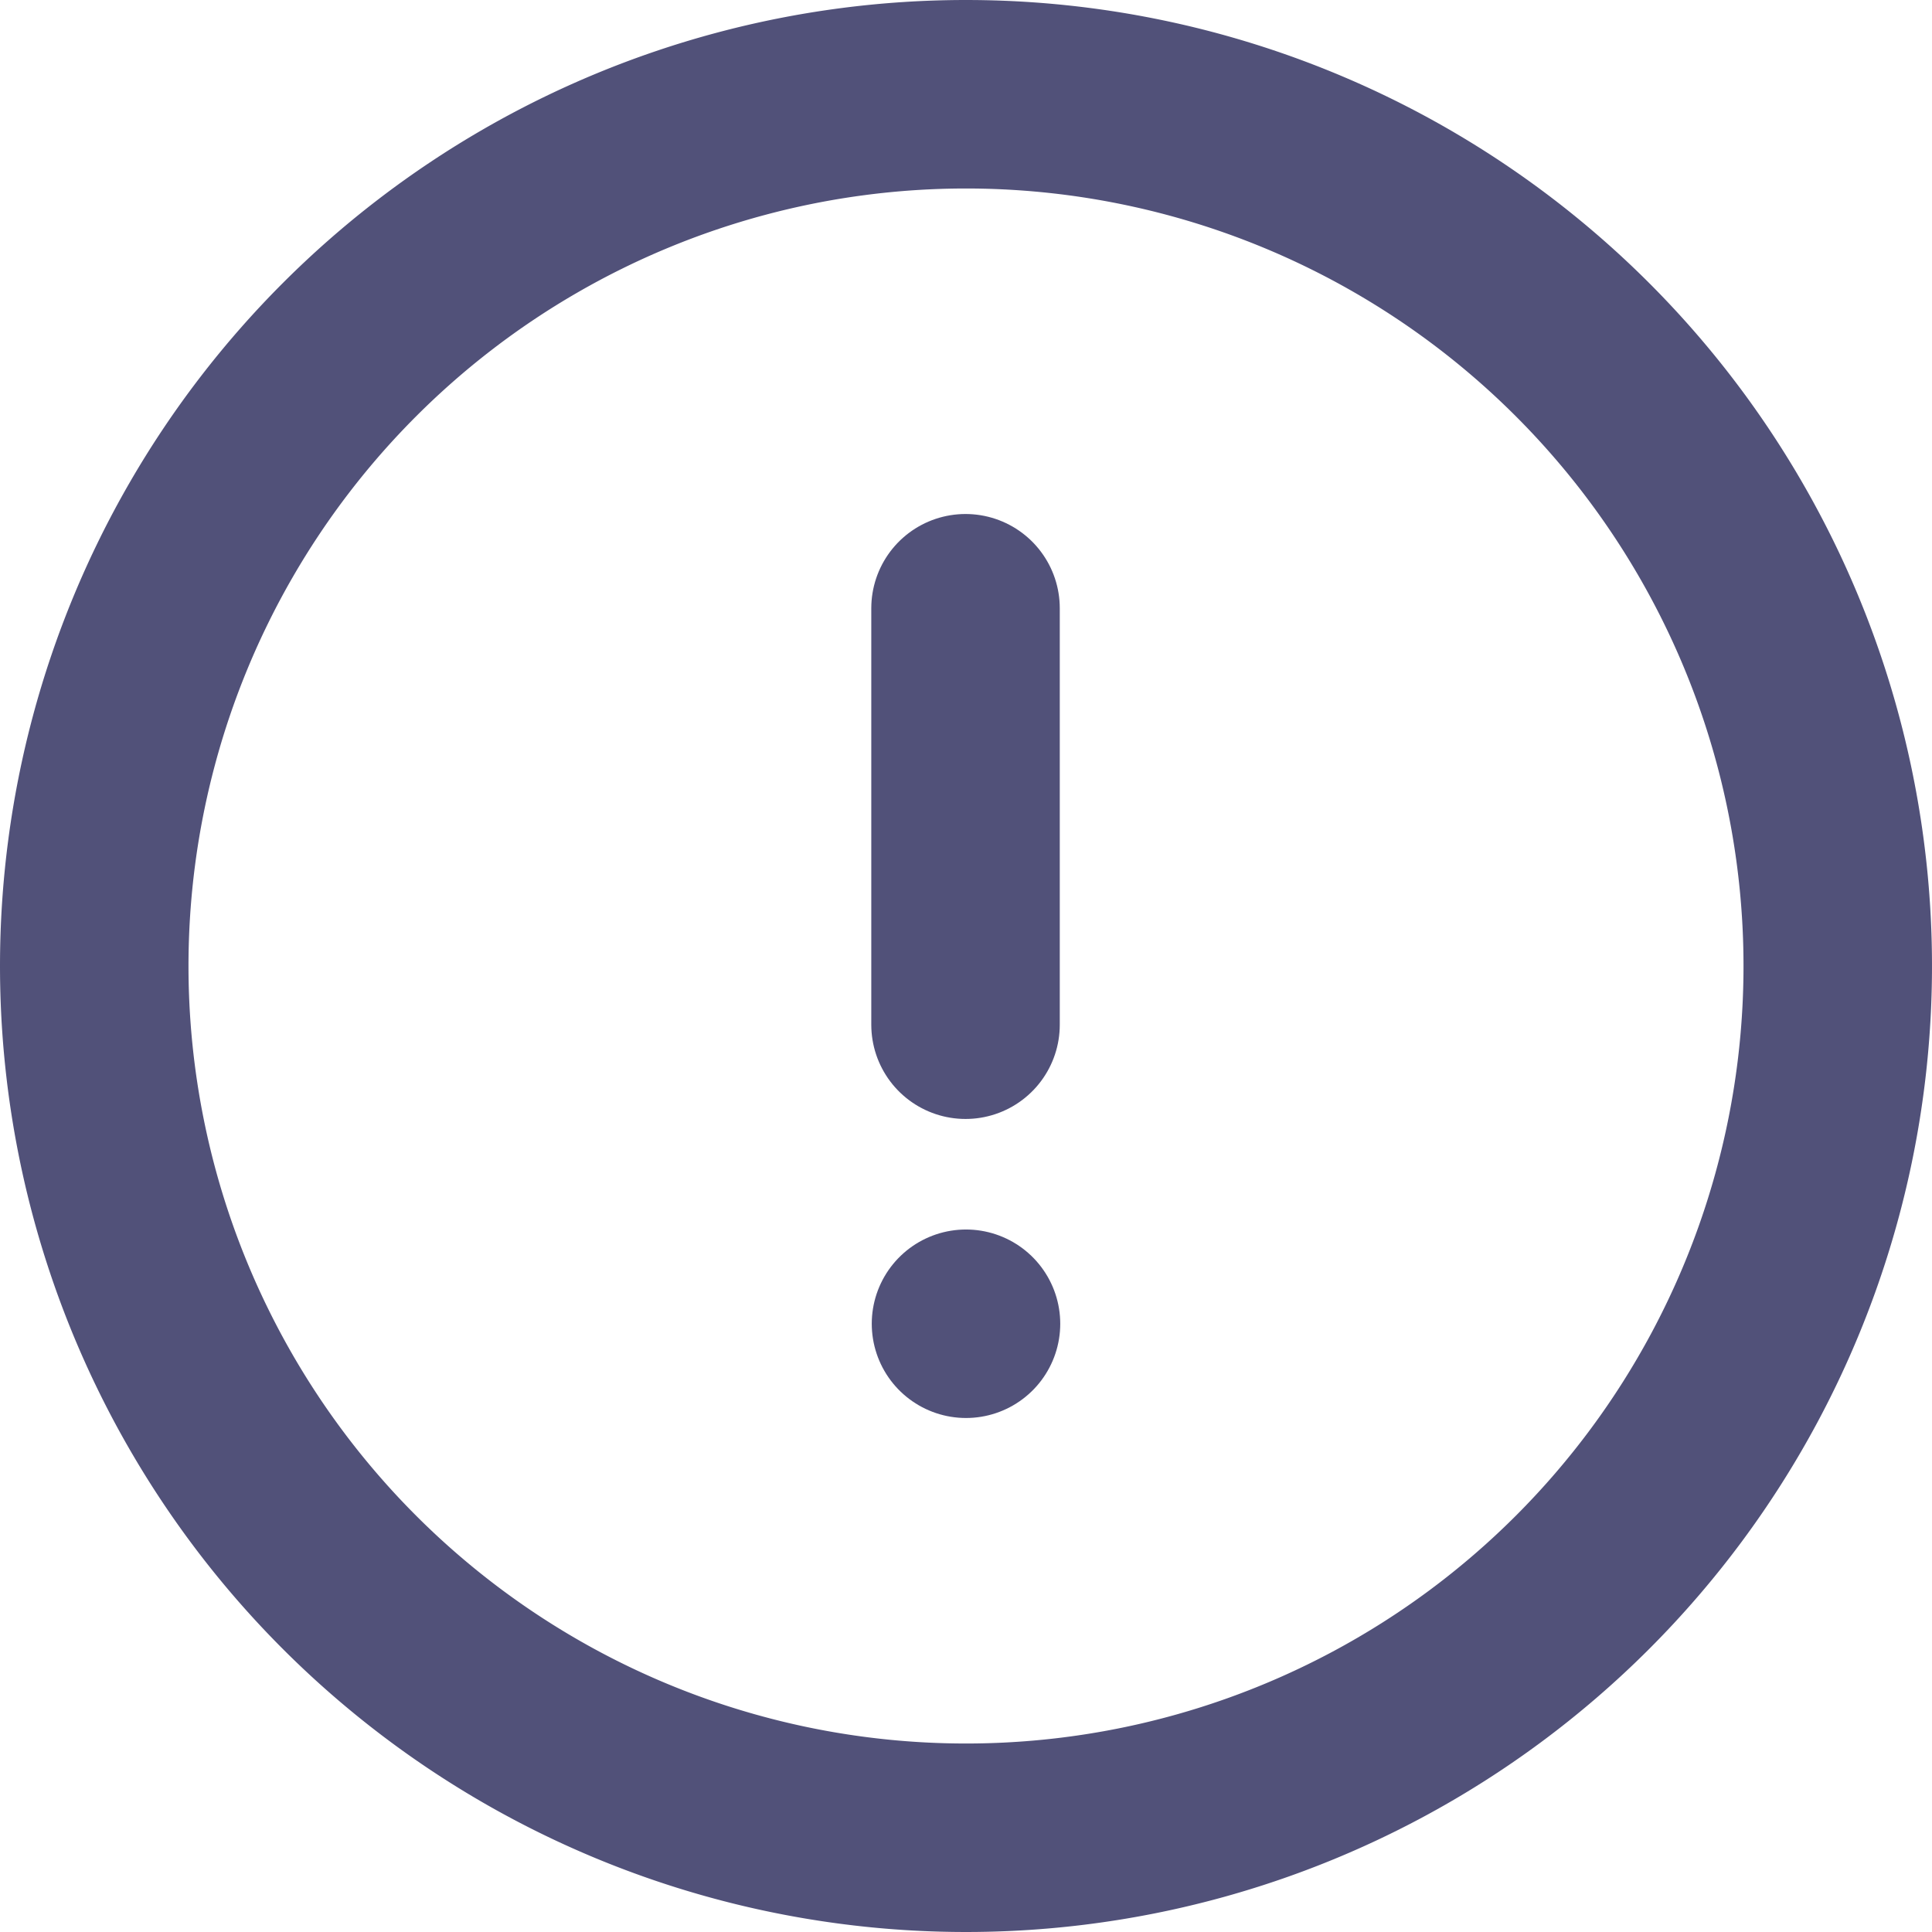 <svg xmlns="http://www.w3.org/2000/svg" width="20.5" height="20.5" viewBox="0 0 20.5 20.5">
  <g id="Iconly_Light_Danger_Circle" data-name="Iconly/Light/Danger Circle" transform="translate(1 1)">
    <g id="Danger_Circle" data-name="Danger Circle" transform="translate(-0.75 -0.75)">
      <path id="Stroke_1" data-name="Stroke 1" d="M9.25,0A9.25,9.25,0,1,1,0,9.25,9.25,9.25,0,0,1,9.25,0Z" transform="translate(0.75 0.75)" fill="none" stroke="#515179" stroke-linecap="round" stroke-linejoin="round" stroke-width="2"/>
      <path id="Stroke_3" data-name="Stroke 3" d="M.5,0V4.419" transform="translate(9.495 6.204)" fill="none" stroke="#515179" stroke-linecap="round" stroke-linejoin="round" stroke-width="2"/>
      <path id="Stroke_5" data-name="Stroke 5" d="M.5.5H.5" transform="translate(9.5 13.296)" fill="none" stroke="#515179" stroke-linecap="round" stroke-linejoin="round" stroke-width="2"/>
    </g>
  </g>
</svg>
